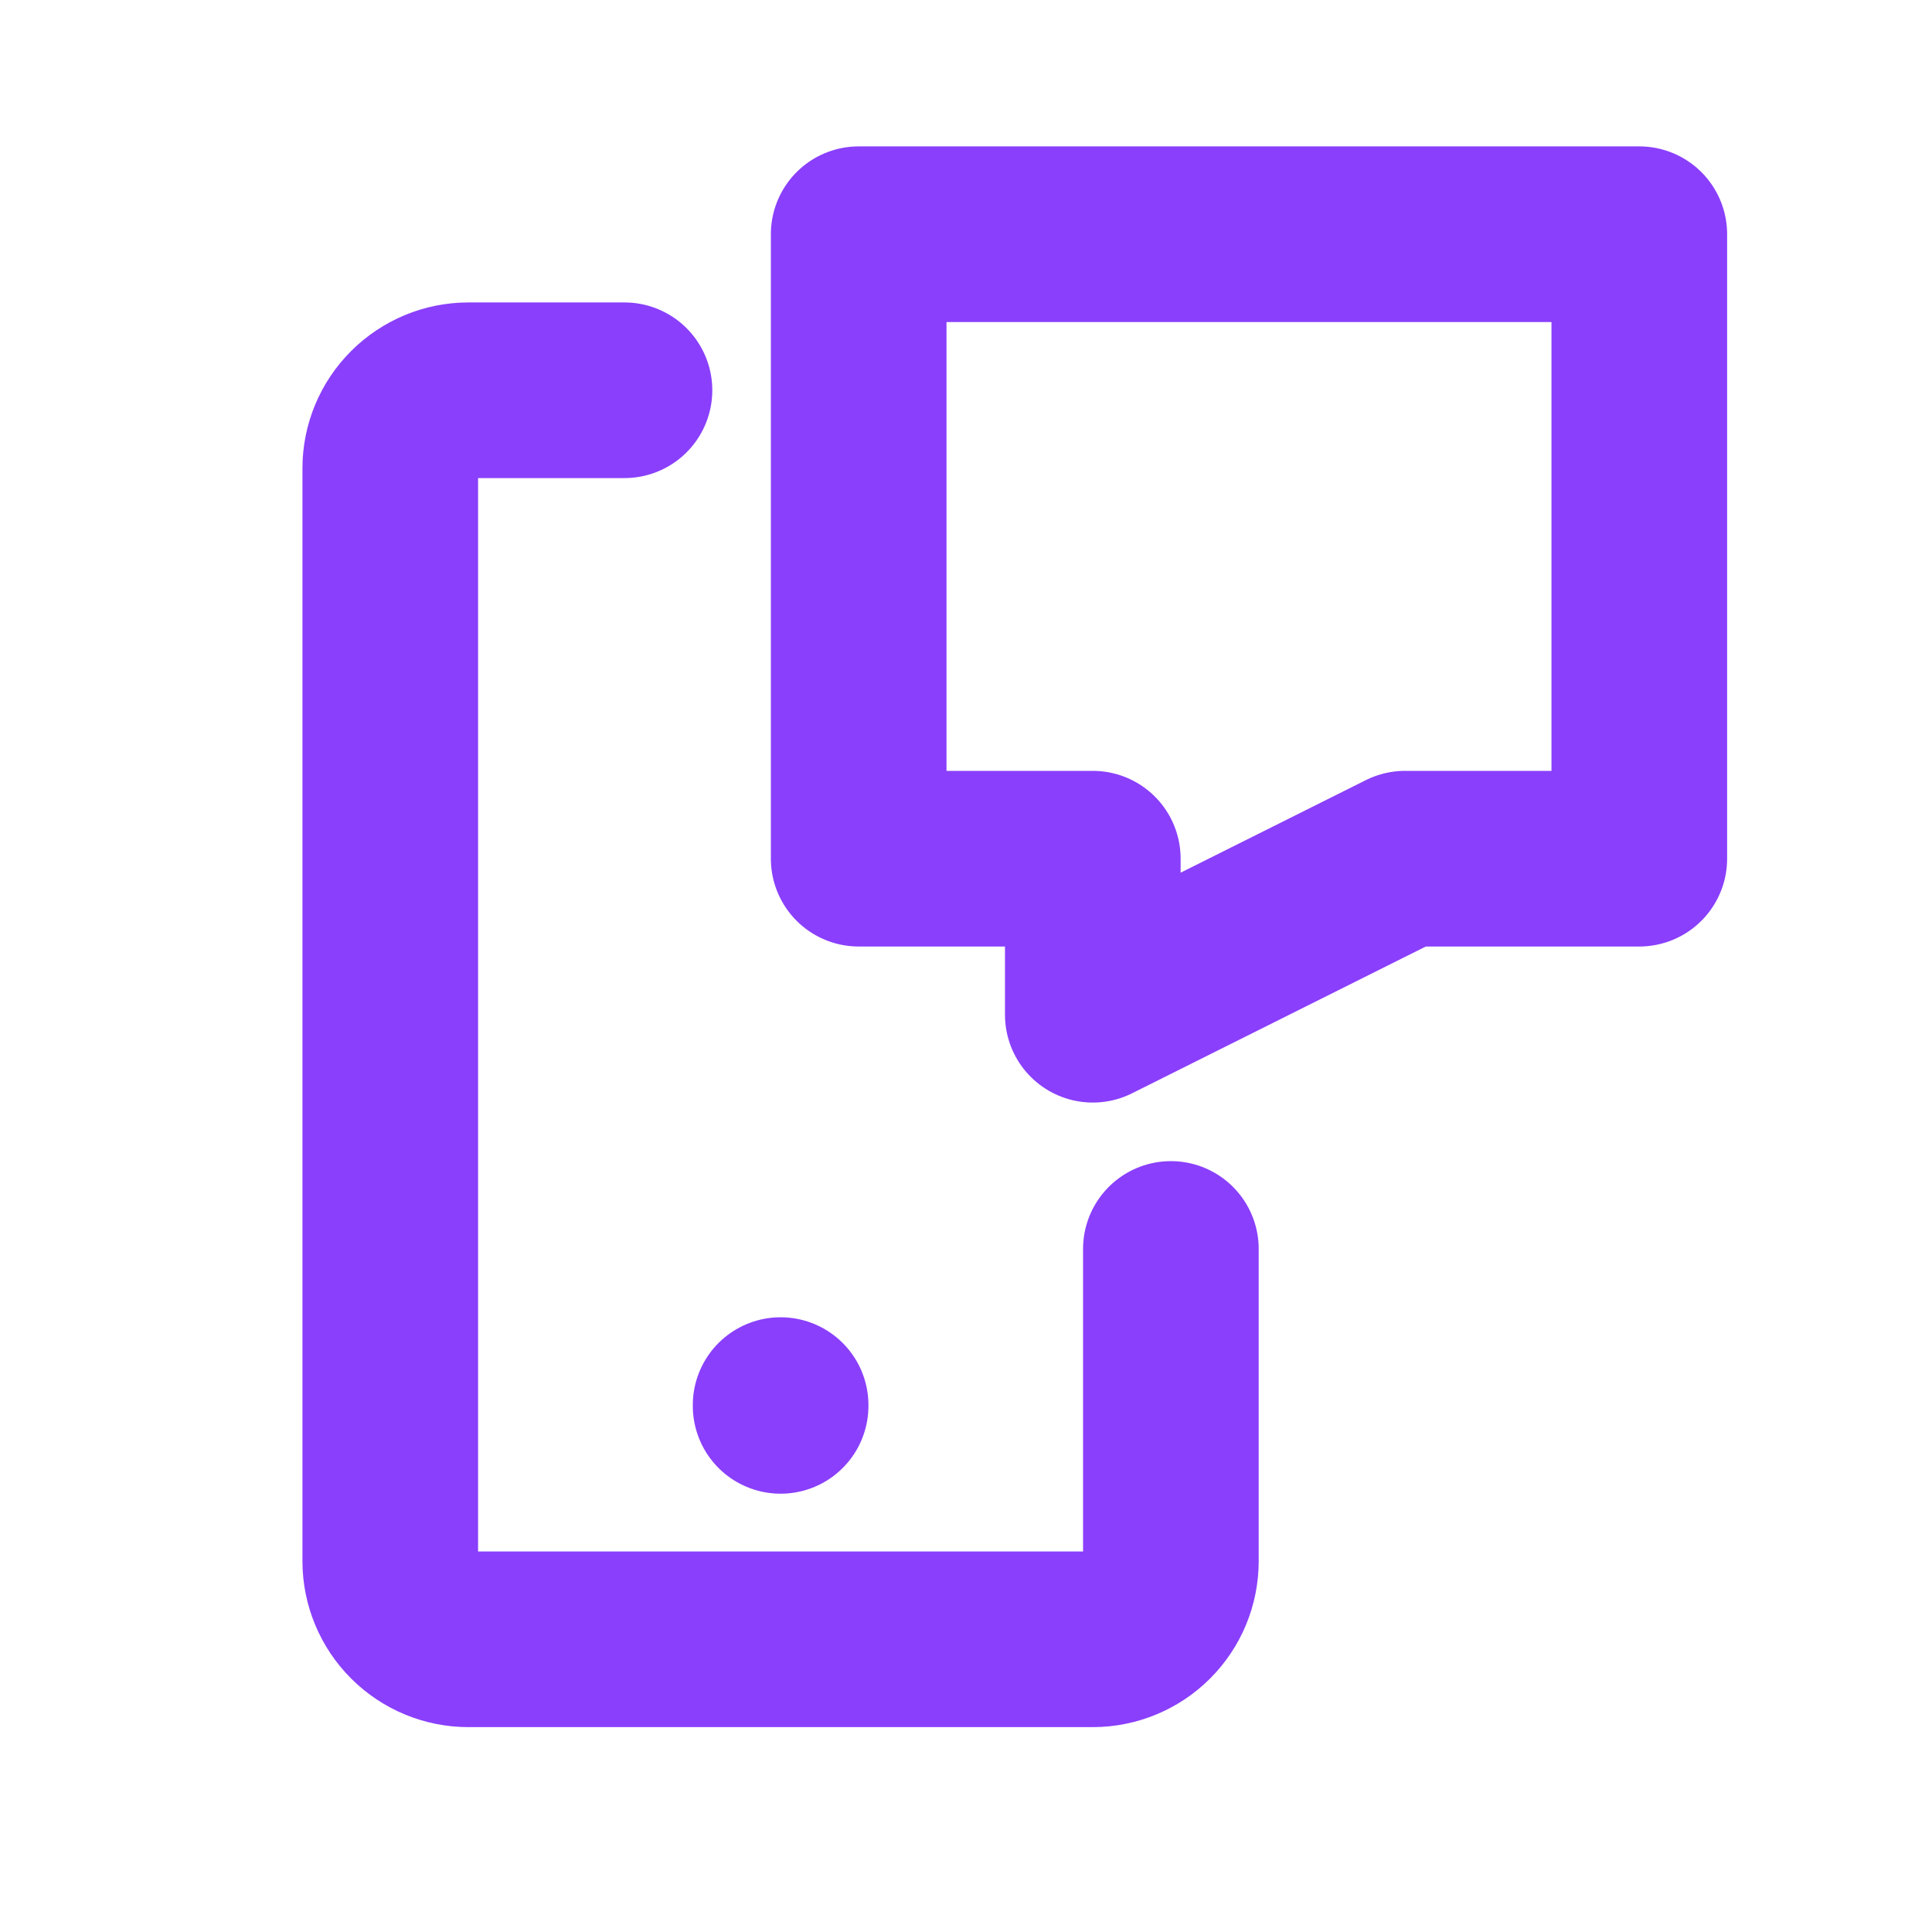 <?xml version="1.0" encoding="UTF-8"?> <svg xmlns="http://www.w3.org/2000/svg" width="22" height="22" viewBox="0 0 22 22" fill="none"><path d="M9.778 2.667H18.667V9.778H16L12.444 11.555V9.778H9.778V2.667Z" stroke="#8A3FFC" stroke-width="2" stroke-linecap="round" stroke-linejoin="round"></path><path d="M13.333 14.222V17.778C13.333 18.013 13.24 18.239 13.073 18.406C12.906 18.573 12.68 18.667 12.444 18.667H5.333C5.098 18.667 4.872 18.573 4.705 18.406C4.538 18.239 4.444 18.013 4.444 17.778V5.333C4.444 5.097 4.538 4.871 4.705 4.705C4.872 4.538 5.098 4.444 5.333 4.444H7.111M8.889 16V16.009" stroke="#8A3FFC" stroke-width="2" stroke-linecap="round" stroke-linejoin="round"></path></svg> 